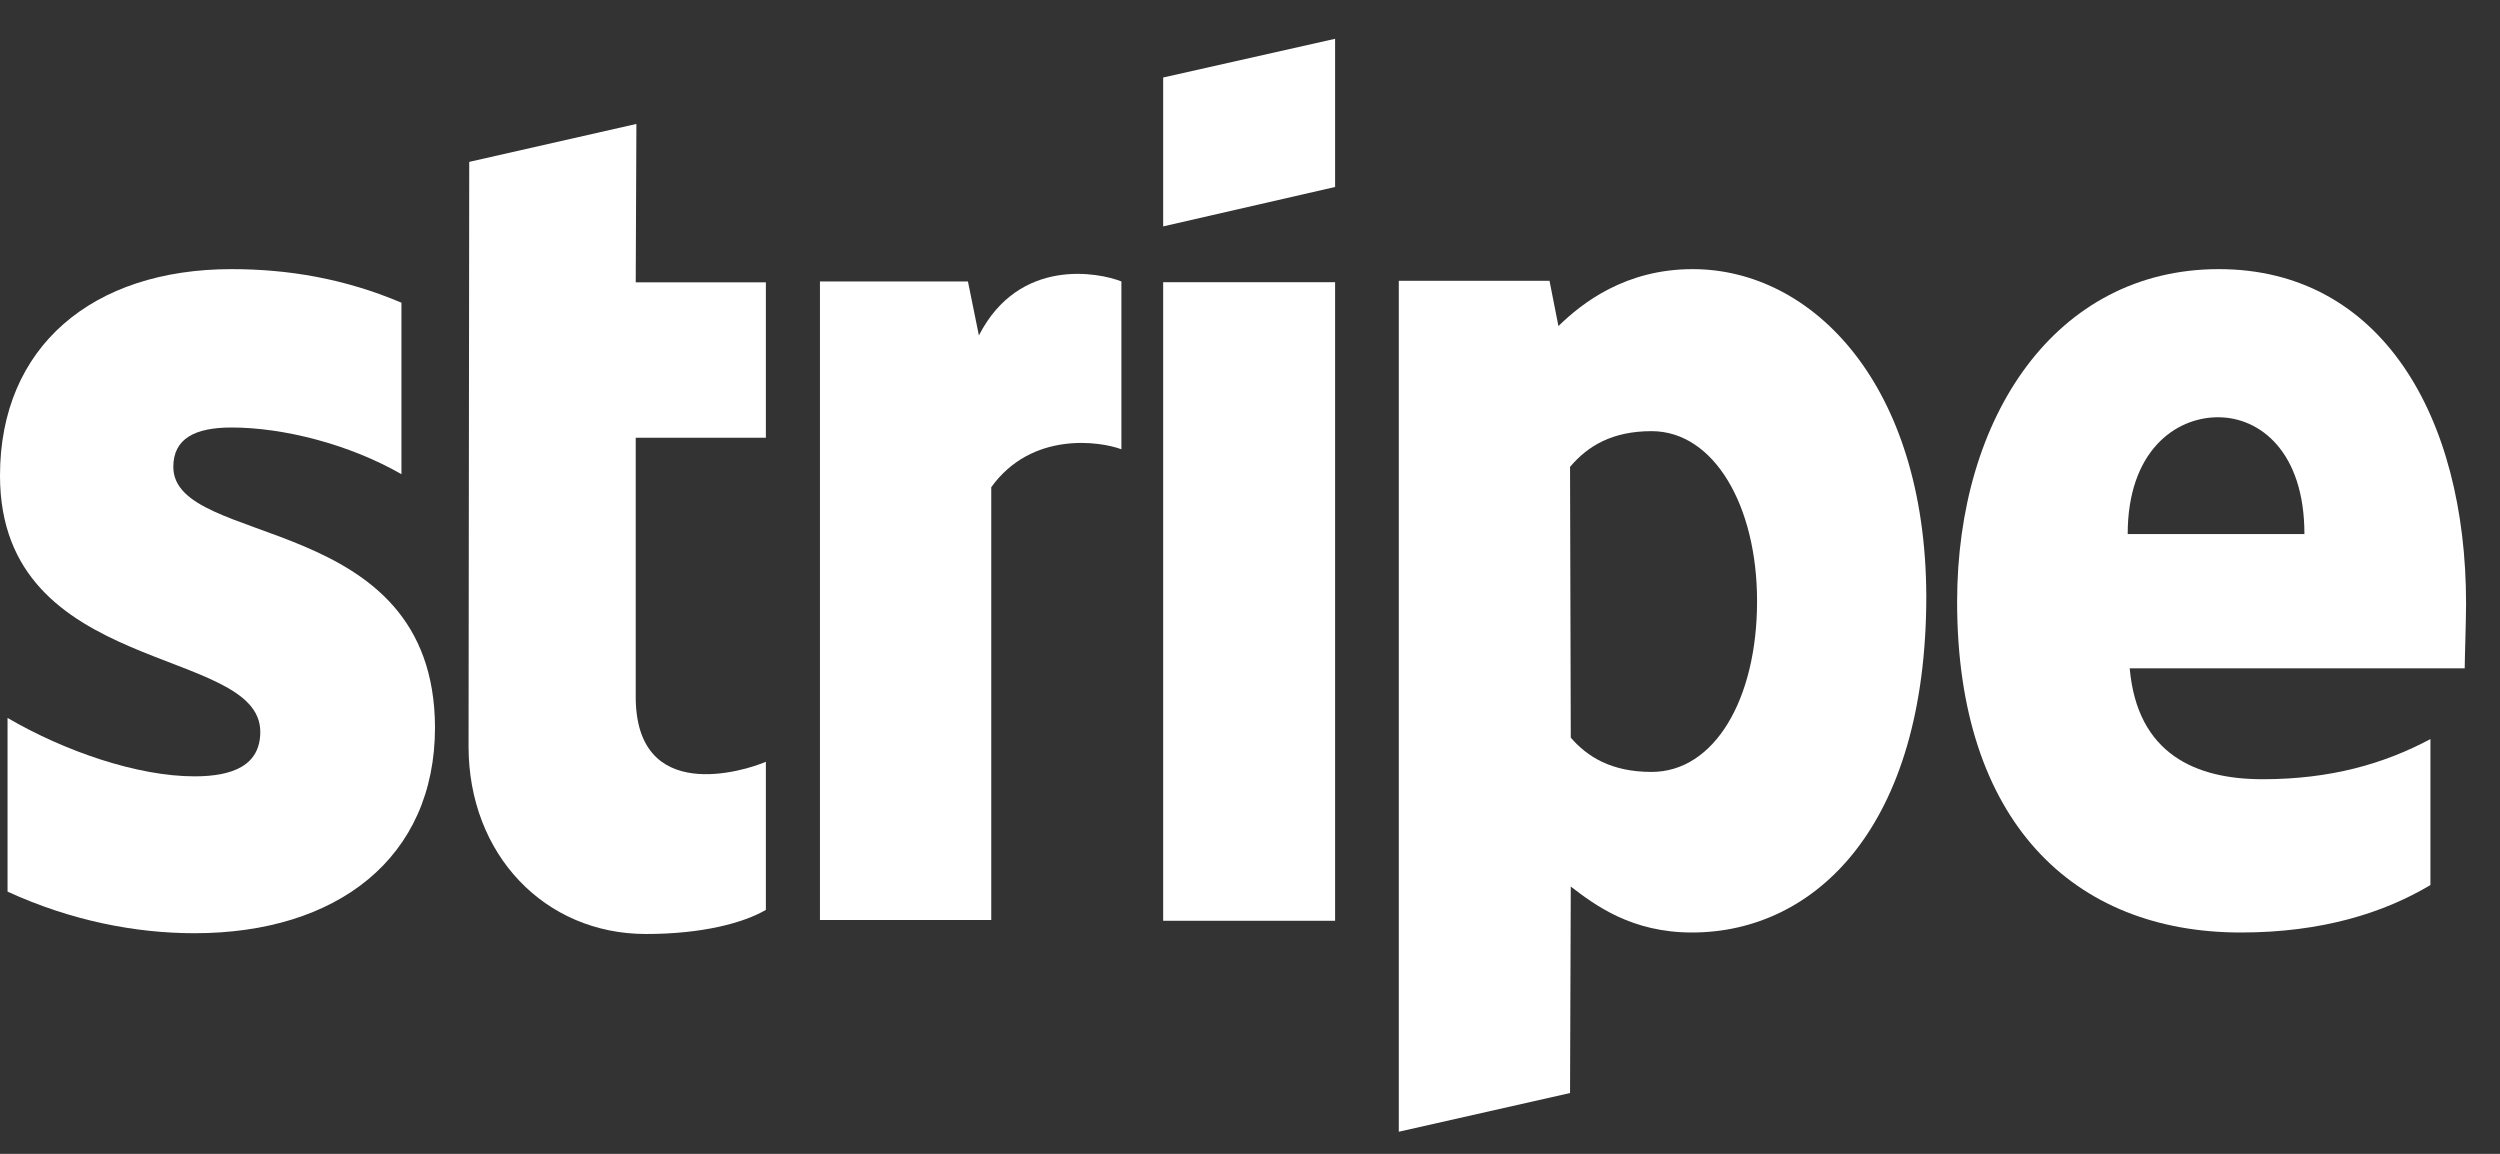 <svg width="52" height="24" viewBox="0 0 52 24" fill="none" xmlns="http://www.w3.org/2000/svg">
<rect x="0" y="0" width="52" height="24" fill="#333333" stroke="none"/>
<path fill-rule="evenodd" clip-rule="evenodd" d="M51.294 12.55C51.294 8.664 49.528 5.598 46.151 5.598C42.76 5.598 40.708 8.664 40.708 12.52C40.708 17.089 43.13 19.396 46.607 19.396C48.302 19.396 49.585 18.986 50.553 18.409V15.373C49.585 15.889 48.473 16.208 47.063 16.208C45.681 16.208 44.455 15.692 44.298 13.901H51.266C51.266 13.704 51.294 12.914 51.294 12.55ZM44.256 11.108C44.256 9.393 45.239 8.679 46.136 8.679C47.006 8.679 47.932 9.393 47.932 11.108H44.256Z" fill="white"/>
<path fill-rule="evenodd" clip-rule="evenodd" d="M35.208 5.598C33.812 5.598 32.914 6.296 32.415 6.782L32.23 5.841H29.095V23.54L32.657 22.735L32.672 18.44C33.185 18.834 33.94 19.396 35.194 19.396C37.744 19.396 40.067 17.21 40.067 12.398C40.052 7.996 37.701 5.598 35.208 5.598ZM34.353 16.056C33.512 16.056 33.014 15.738 32.672 15.343L32.657 9.711C33.028 9.271 33.541 8.968 34.353 8.968C35.65 8.968 36.547 10.516 36.547 12.504C36.547 14.539 35.664 16.056 34.353 16.056Z" fill="white"/>
<path fill-rule="evenodd" clip-rule="evenodd" d="M24.194 4.709L27.77 3.889V0.807L24.194 1.612V4.709Z" fill="white"/>
<path d="M27.77 5.87H24.194V19.152H27.77V5.87Z" fill="white"/>
<path fill-rule="evenodd" clip-rule="evenodd" d="M20.361 6.977L20.133 5.854H17.055V19.136H20.618V10.134C21.458 8.965 22.883 9.178 23.325 9.345V5.854C22.869 5.671 21.202 5.337 20.361 6.977Z" fill="white"/>
<path fill-rule="evenodd" clip-rule="evenodd" d="M13.237 2.578L9.76 3.367L9.746 15.526C9.746 17.772 11.328 19.427 13.436 19.427C14.605 19.427 15.46 19.199 15.93 18.926V15.845C15.474 16.042 13.223 16.74 13.223 14.493V9.105H15.93V5.872H13.223L13.237 2.578Z" fill="white"/>
<path fill-rule="evenodd" clip-rule="evenodd" d="M3.605 9.711C3.605 9.119 4.061 8.892 4.816 8.892C5.899 8.892 7.267 9.241 8.35 9.863V6.296C7.167 5.795 5.999 5.598 4.816 5.598C1.924 5.598 0 7.207 0 9.893C0 14.083 5.414 13.415 5.414 15.222C5.414 15.92 4.844 16.148 4.047 16.148C2.864 16.148 1.354 15.631 0.157 14.933V18.546C1.482 19.153 2.821 19.411 4.047 19.411C7.01 19.411 9.048 17.848 9.048 15.13C9.033 10.607 3.605 11.411 3.605 9.711Z" fill="white"/>
</svg>
